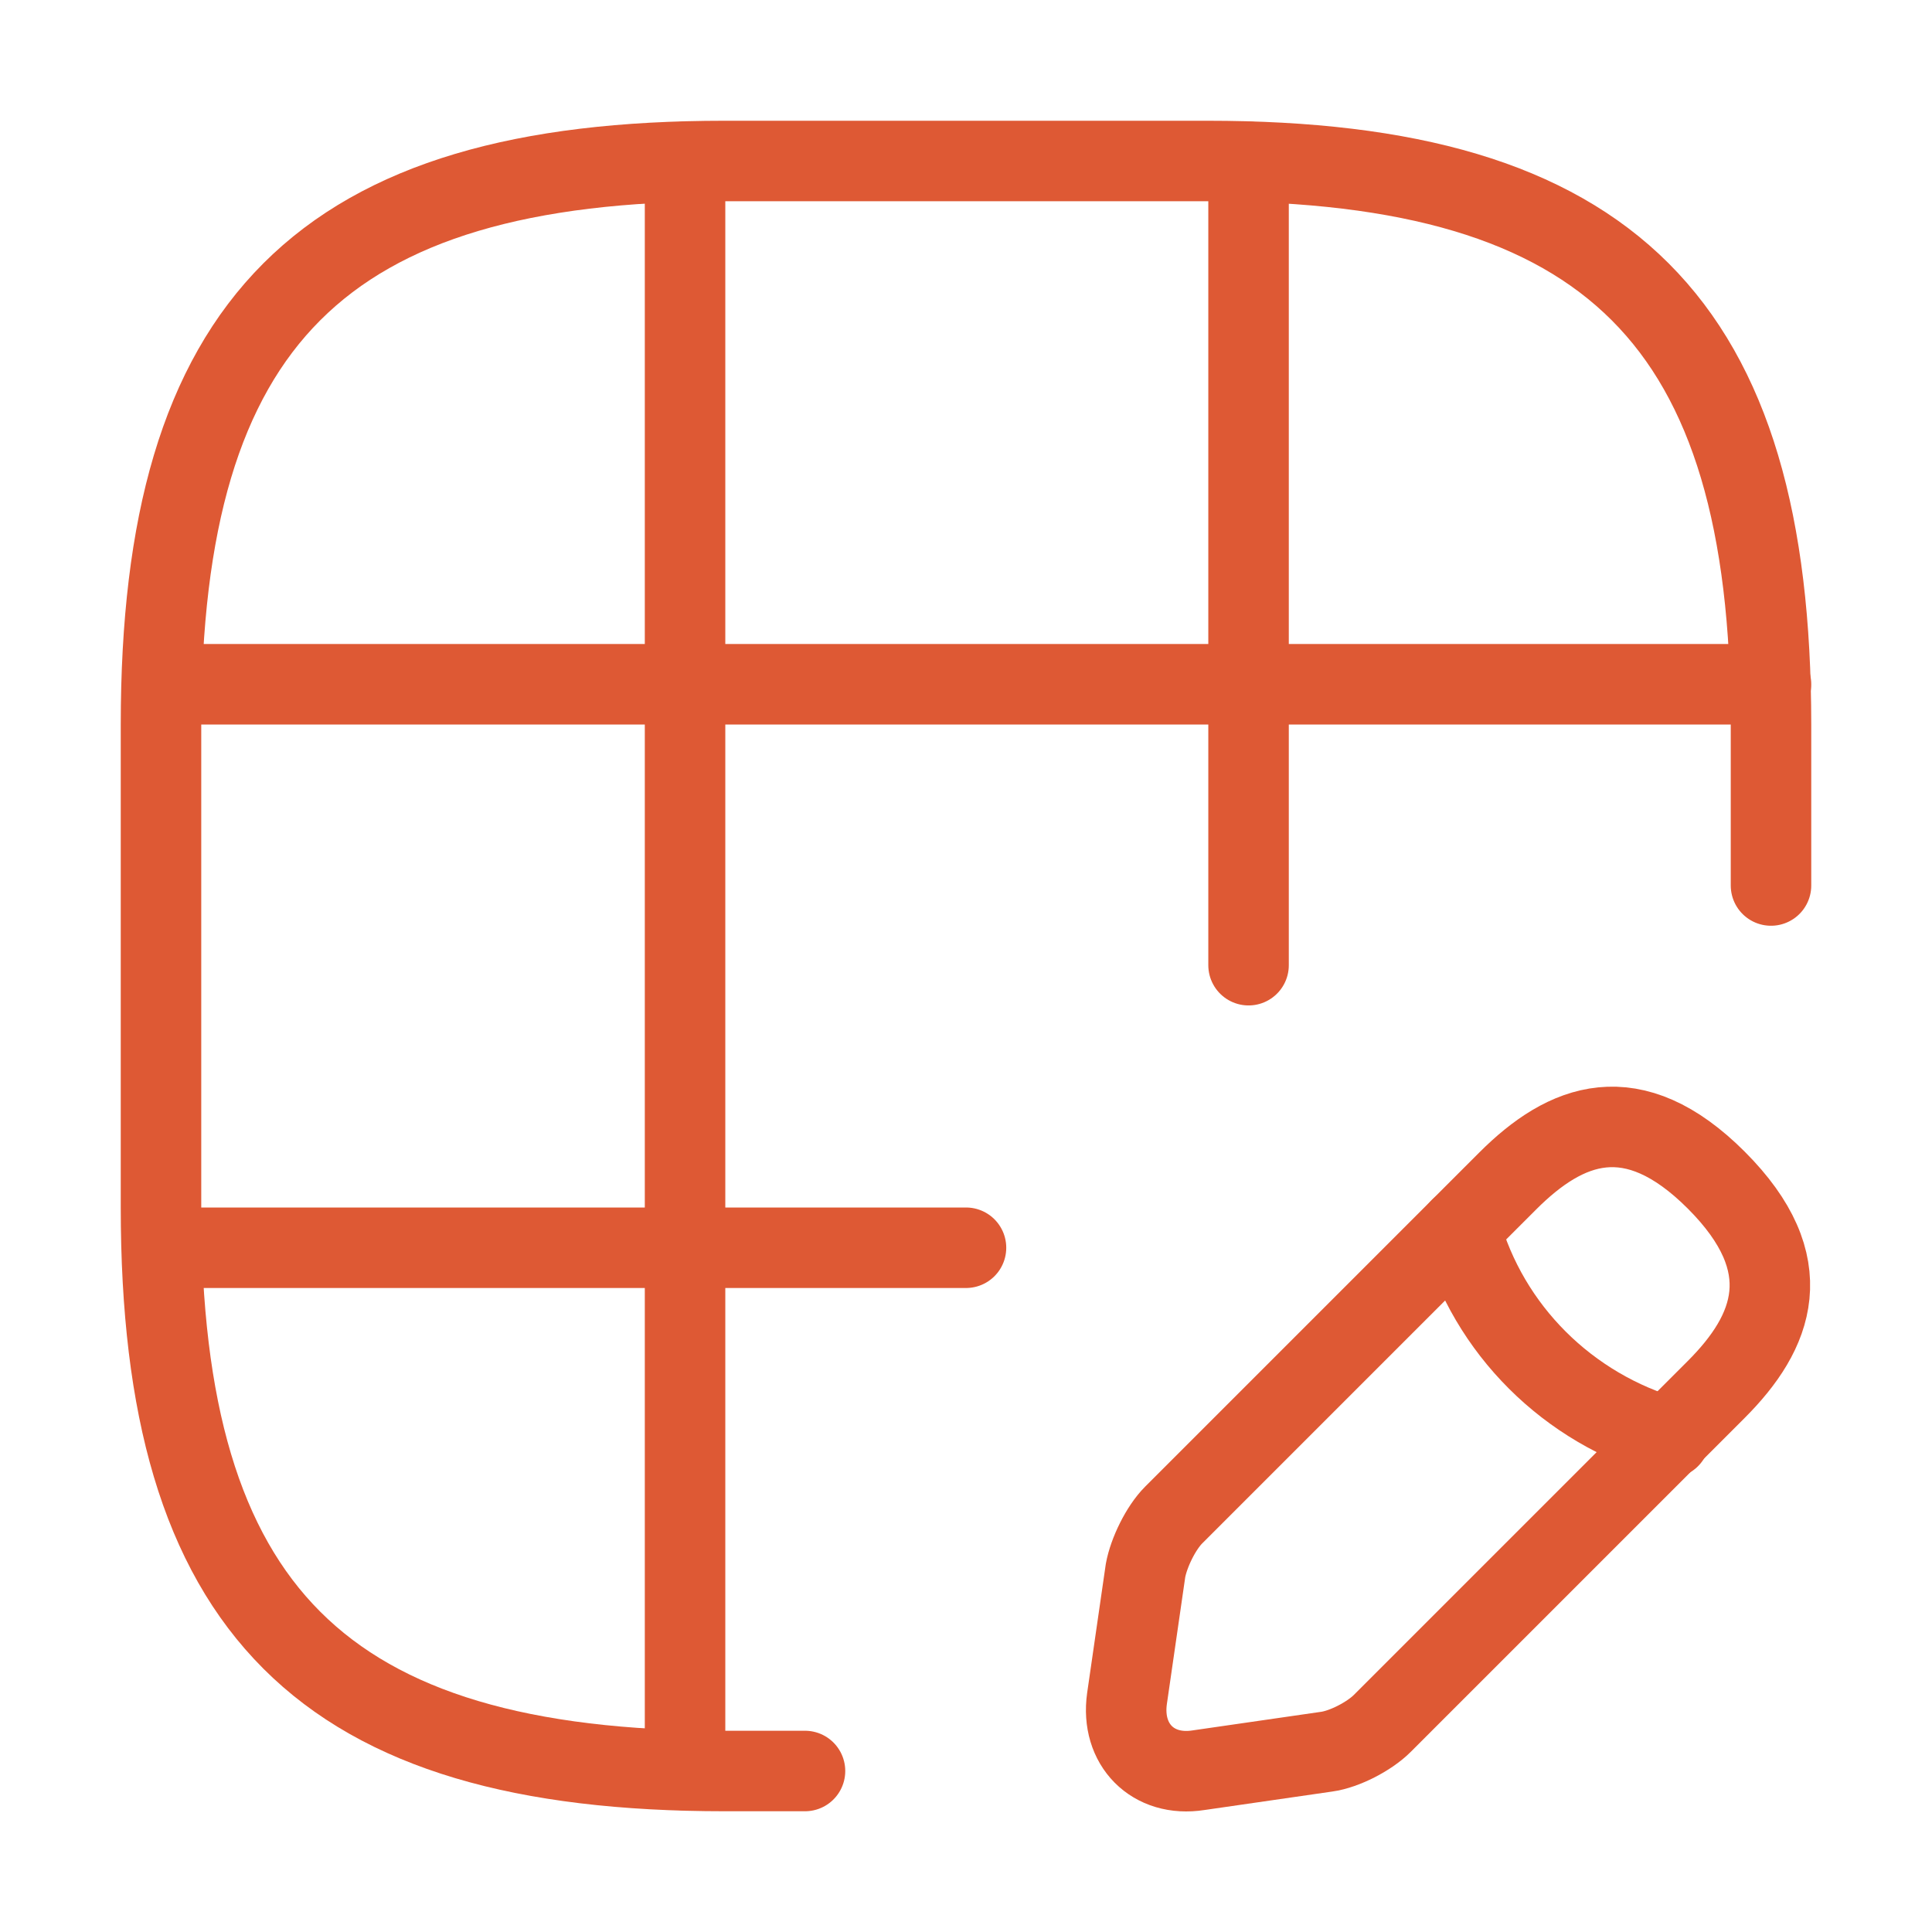 <?xml version="1.0" encoding="UTF-8"?> <svg xmlns="http://www.w3.org/2000/svg" width="36" height="36" viewBox="0 0 36 36" fill="none"><g clip-path="url(#clip0_4274_1523)"><path d="M33 16.5V13.5C33 6 30 3 22.5 3H13.5C6 3 3 6 3 13.5V22.5C3 30 6 33 13.5 33H15" stroke="#DE5934" stroke-width="1.5" stroke-linecap="round" stroke-linejoin="round"></path><path d="M3.045 12.75H33" stroke="#DE5934" stroke-width="1.5" stroke-linecap="round" stroke-linejoin="round"></path><path d="M3.045 23.25H18" stroke="#DE5934" stroke-width="1.5" stroke-linecap="round" stroke-linejoin="round"></path><path d="M12.765 32.985V3.015" stroke="#DE5934" stroke-width="1.5" stroke-linecap="round" stroke-linejoin="round"></path><path d="M23.265 17.985V3.015" stroke="#DE5934" stroke-width="1.5" stroke-linecap="round" stroke-linejoin="round"></path><path d="M28.095 22.005L21.87 28.23C21.63 28.47 21.405 28.935 21.345 29.265L21 31.65C20.88 32.505 21.48 33.12 22.335 32.985L24.72 32.64C25.05 32.595 25.515 32.355 25.755 32.115L31.98 25.89C33.045 24.825 33.555 23.565 31.98 21.99C30.42 20.43 29.175 20.925 28.095 22.005Z" stroke="#DE5934" stroke-width="1.5" stroke-miterlimit="10" stroke-linecap="round" stroke-linejoin="round"></path><path d="M27.21 22.89C27.735 24.78 29.22 26.25 31.11 26.79" stroke="#DE5934" stroke-width="1.5" stroke-miterlimit="10" stroke-linecap="round" stroke-linejoin="round"></path></g><defs><clipPath id="clip0_4274_1523"><rect width="36" height="36" fill="white"></rect></clipPath></defs></svg> 